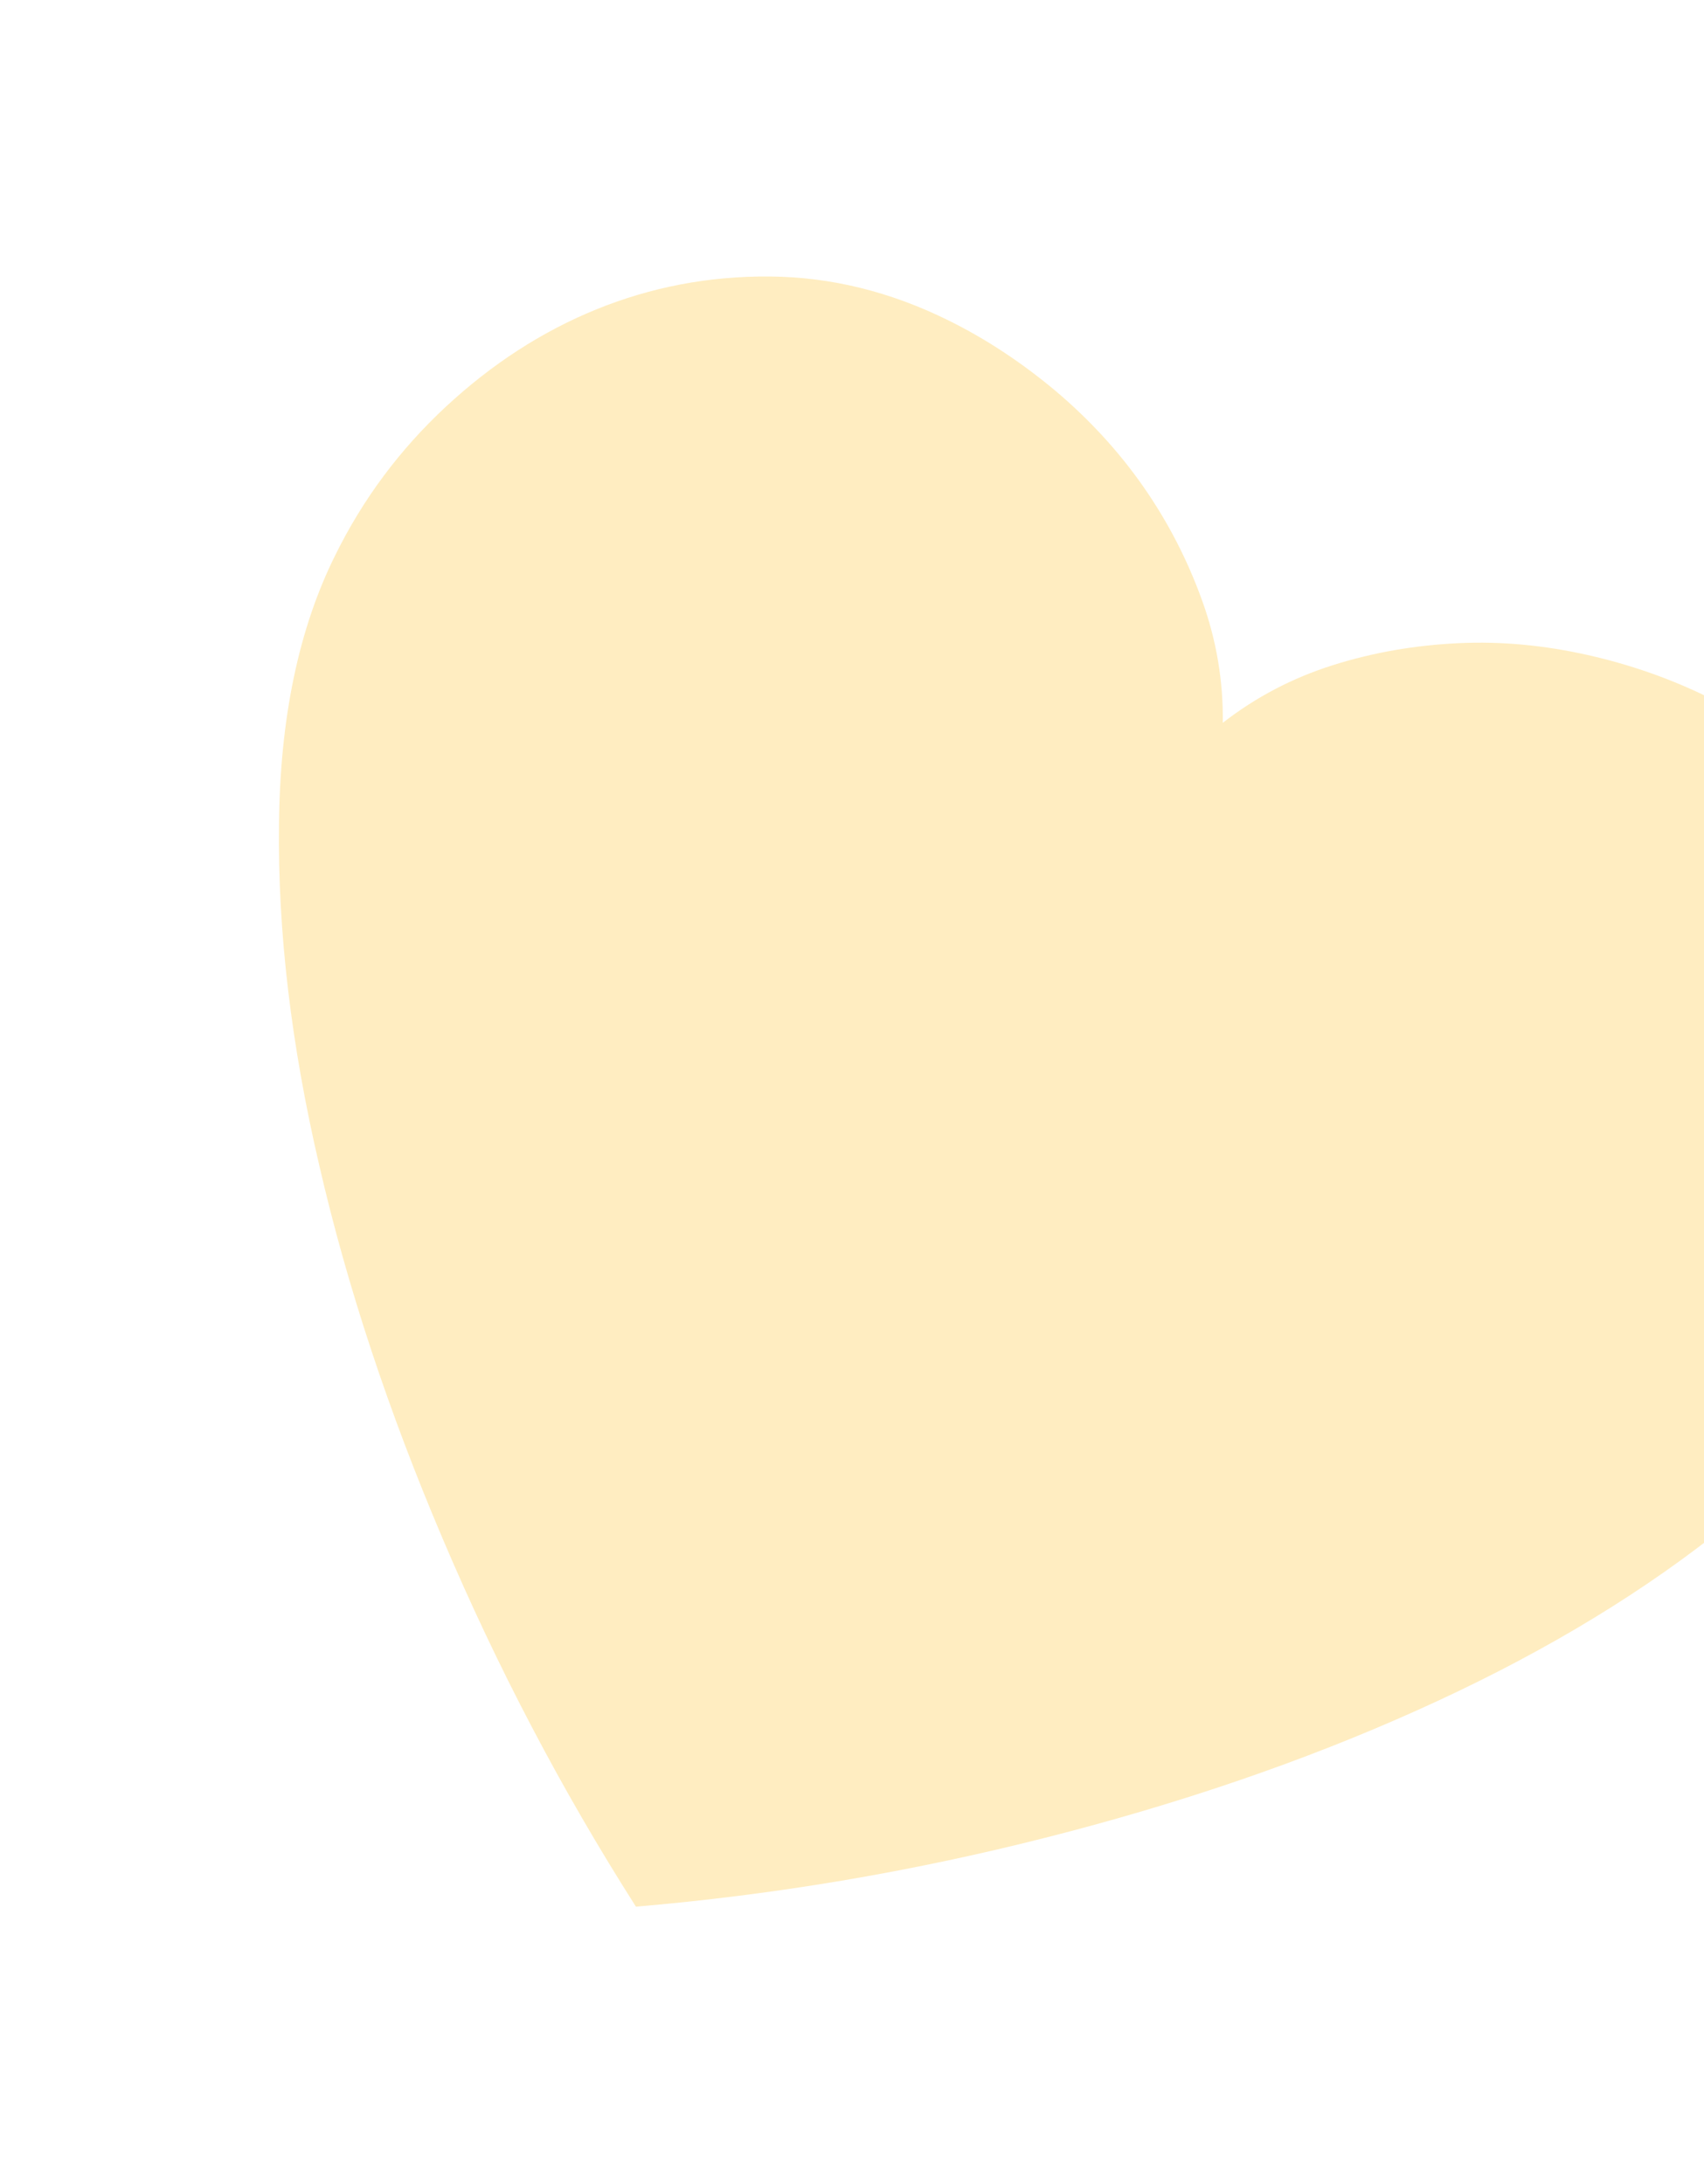 <svg width="174" height="223" viewBox="0 0 174 223" fill="none" xmlns="http://www.w3.org/2000/svg">
<g opacity="0.3" filter="url(#filter0_f_12_642)">
<path d="M64.937 194.681C57.329 182.74 50.782 170.239 45.221 157.152C39.664 144.101 35.458 131.372 32.611 119.035C29.729 106.704 28.354 95.099 28.488 84.222C28.586 73.35 30.496 64.192 34.242 56.674C37.052 50.974 40.795 45.933 45.506 41.547C50.187 37.2 55.315 33.857 60.897 31.589C66.48 29.32 72.383 28.178 78.616 28.232C84.849 28.285 90.912 29.776 96.877 32.729C100.691 34.613 104.322 37.015 107.807 39.931C111.257 42.851 114.256 46.112 116.768 49.718C119.279 53.325 121.256 57.176 122.734 61.268C124.206 65.325 124.918 69.514 124.863 73.802C128.243 71.177 131.99 69.214 136.138 67.906C140.287 66.599 144.547 65.878 148.942 65.671C153.337 65.464 157.743 65.893 162.15 66.887C166.558 67.881 170.67 69.337 174.483 71.221C180.449 74.174 185.303 78.118 189.115 83.044C192.928 87.97 195.596 93.361 197.152 99.176C198.707 104.991 199.167 111.088 198.565 117.461C197.928 123.839 196.185 129.863 193.344 135.602C189.633 143.115 183.462 150.199 174.9 156.845C166.343 163.526 156.274 169.445 144.696 174.636C133.154 179.823 120.477 184.164 106.702 187.655C92.962 191.141 79.04 193.483 64.937 194.681Z" fill="#FFC42E"/>
</g>
<defs>
<filter id="filter0_f_12_642" x="0.479" y="0.23" width="226.341" height="222.451" filterUnits="userSpaceOnUse" color-interpolation-filters="sRGB">
<feFlood flood-opacity="0" result="BackgroundImageFix"/>
<feBlend mode="normal" in="SourceGraphic" in2="BackgroundImageFix" result="shape"/>
<feGaussianBlur stdDeviation="14" result="effect1_foregroundBlur_12_642"/>
</filter>
</defs>
</svg>
